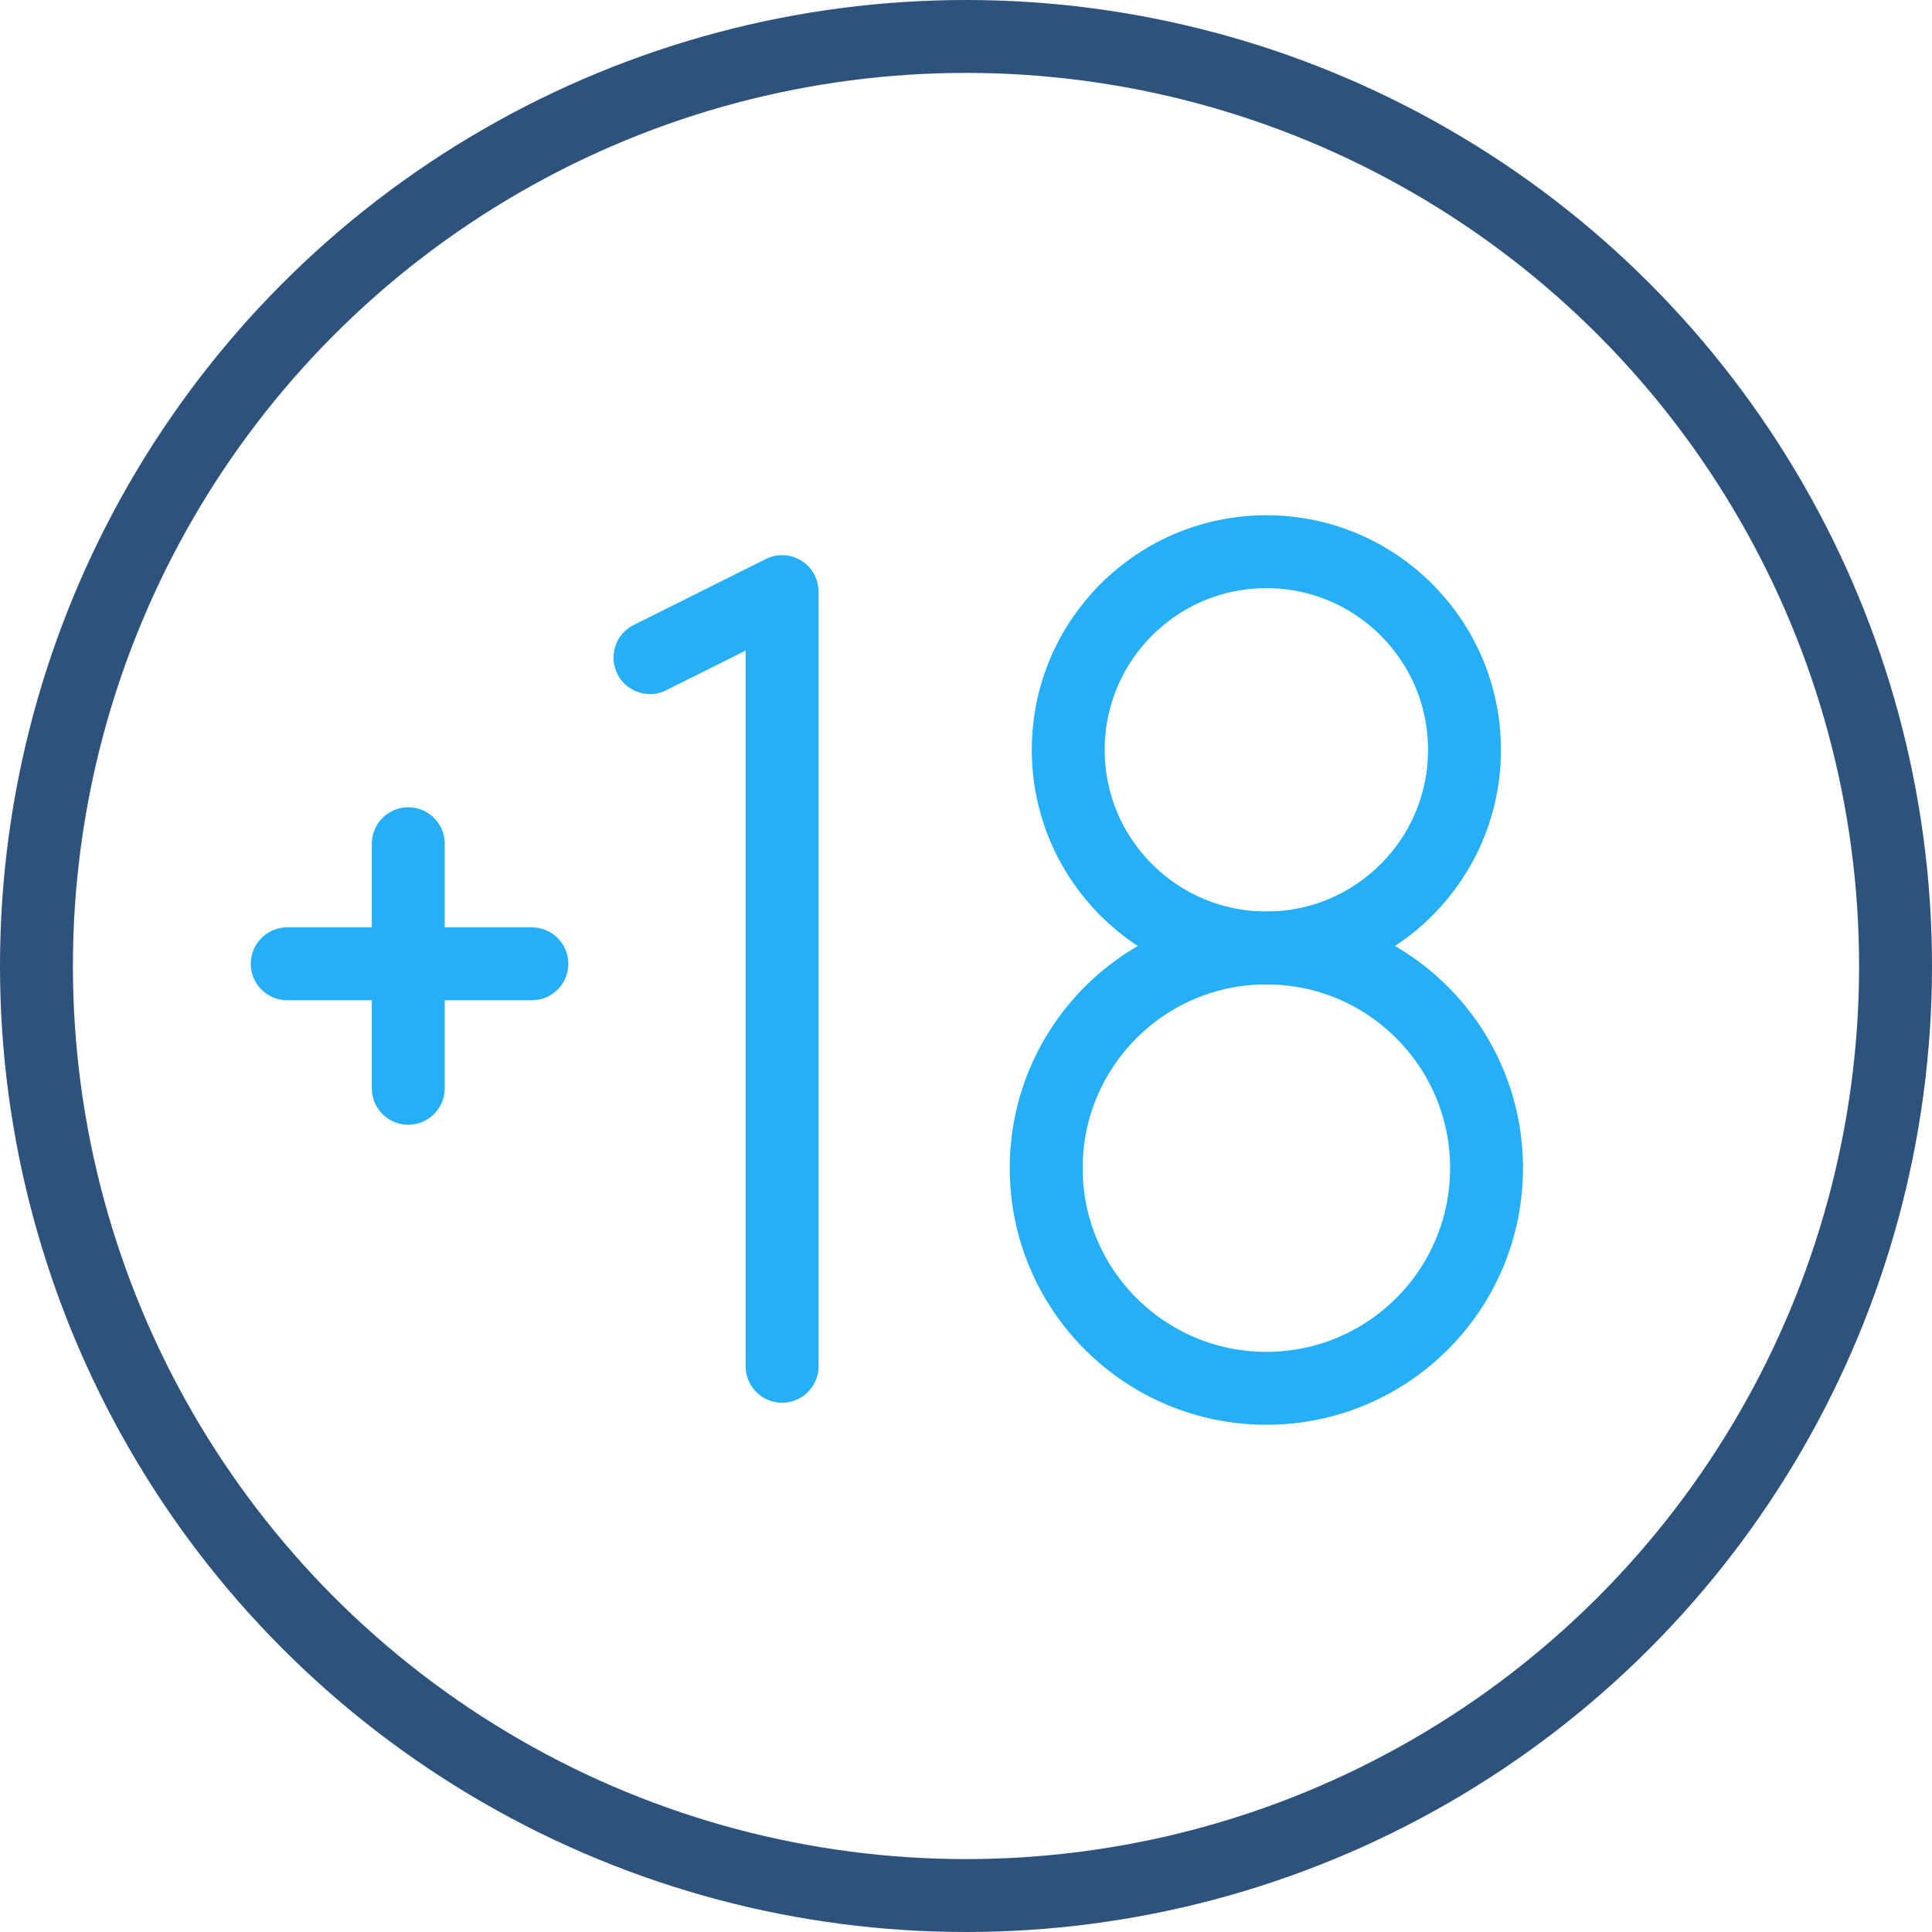 <?xml version="1.0" encoding="UTF-8"?> <svg xmlns="http://www.w3.org/2000/svg" id="Layer_1" viewBox="0 0 106 106"><defs><style>.cls-1{stroke:#25aff7;}.cls-1,.cls-2{fill:none;stroke-linecap:round;stroke-linejoin:round;stroke-width:4px;}.cls-2{stroke:#2d527c;}</style></defs><circle class="cls-2" cx="53" cy="53" r="51"></circle><g><polyline class="cls-1" points="35.66 36.08 42.91 32.46 42.91 74.96"></polyline><circle class="cls-1" cx="69.48" cy="41.14" r="10.87"></circle><circle class="cls-1" cx="69.48" cy="64.09" r="12.08"></circle></g><g><line class="cls-1" x1="22.4" y1="46.29" x2="22.4" y2="59.71"></line><line class="cls-1" x1="15.76" y1="52.88" x2="29.18" y2="52.88"></line></g></svg> 